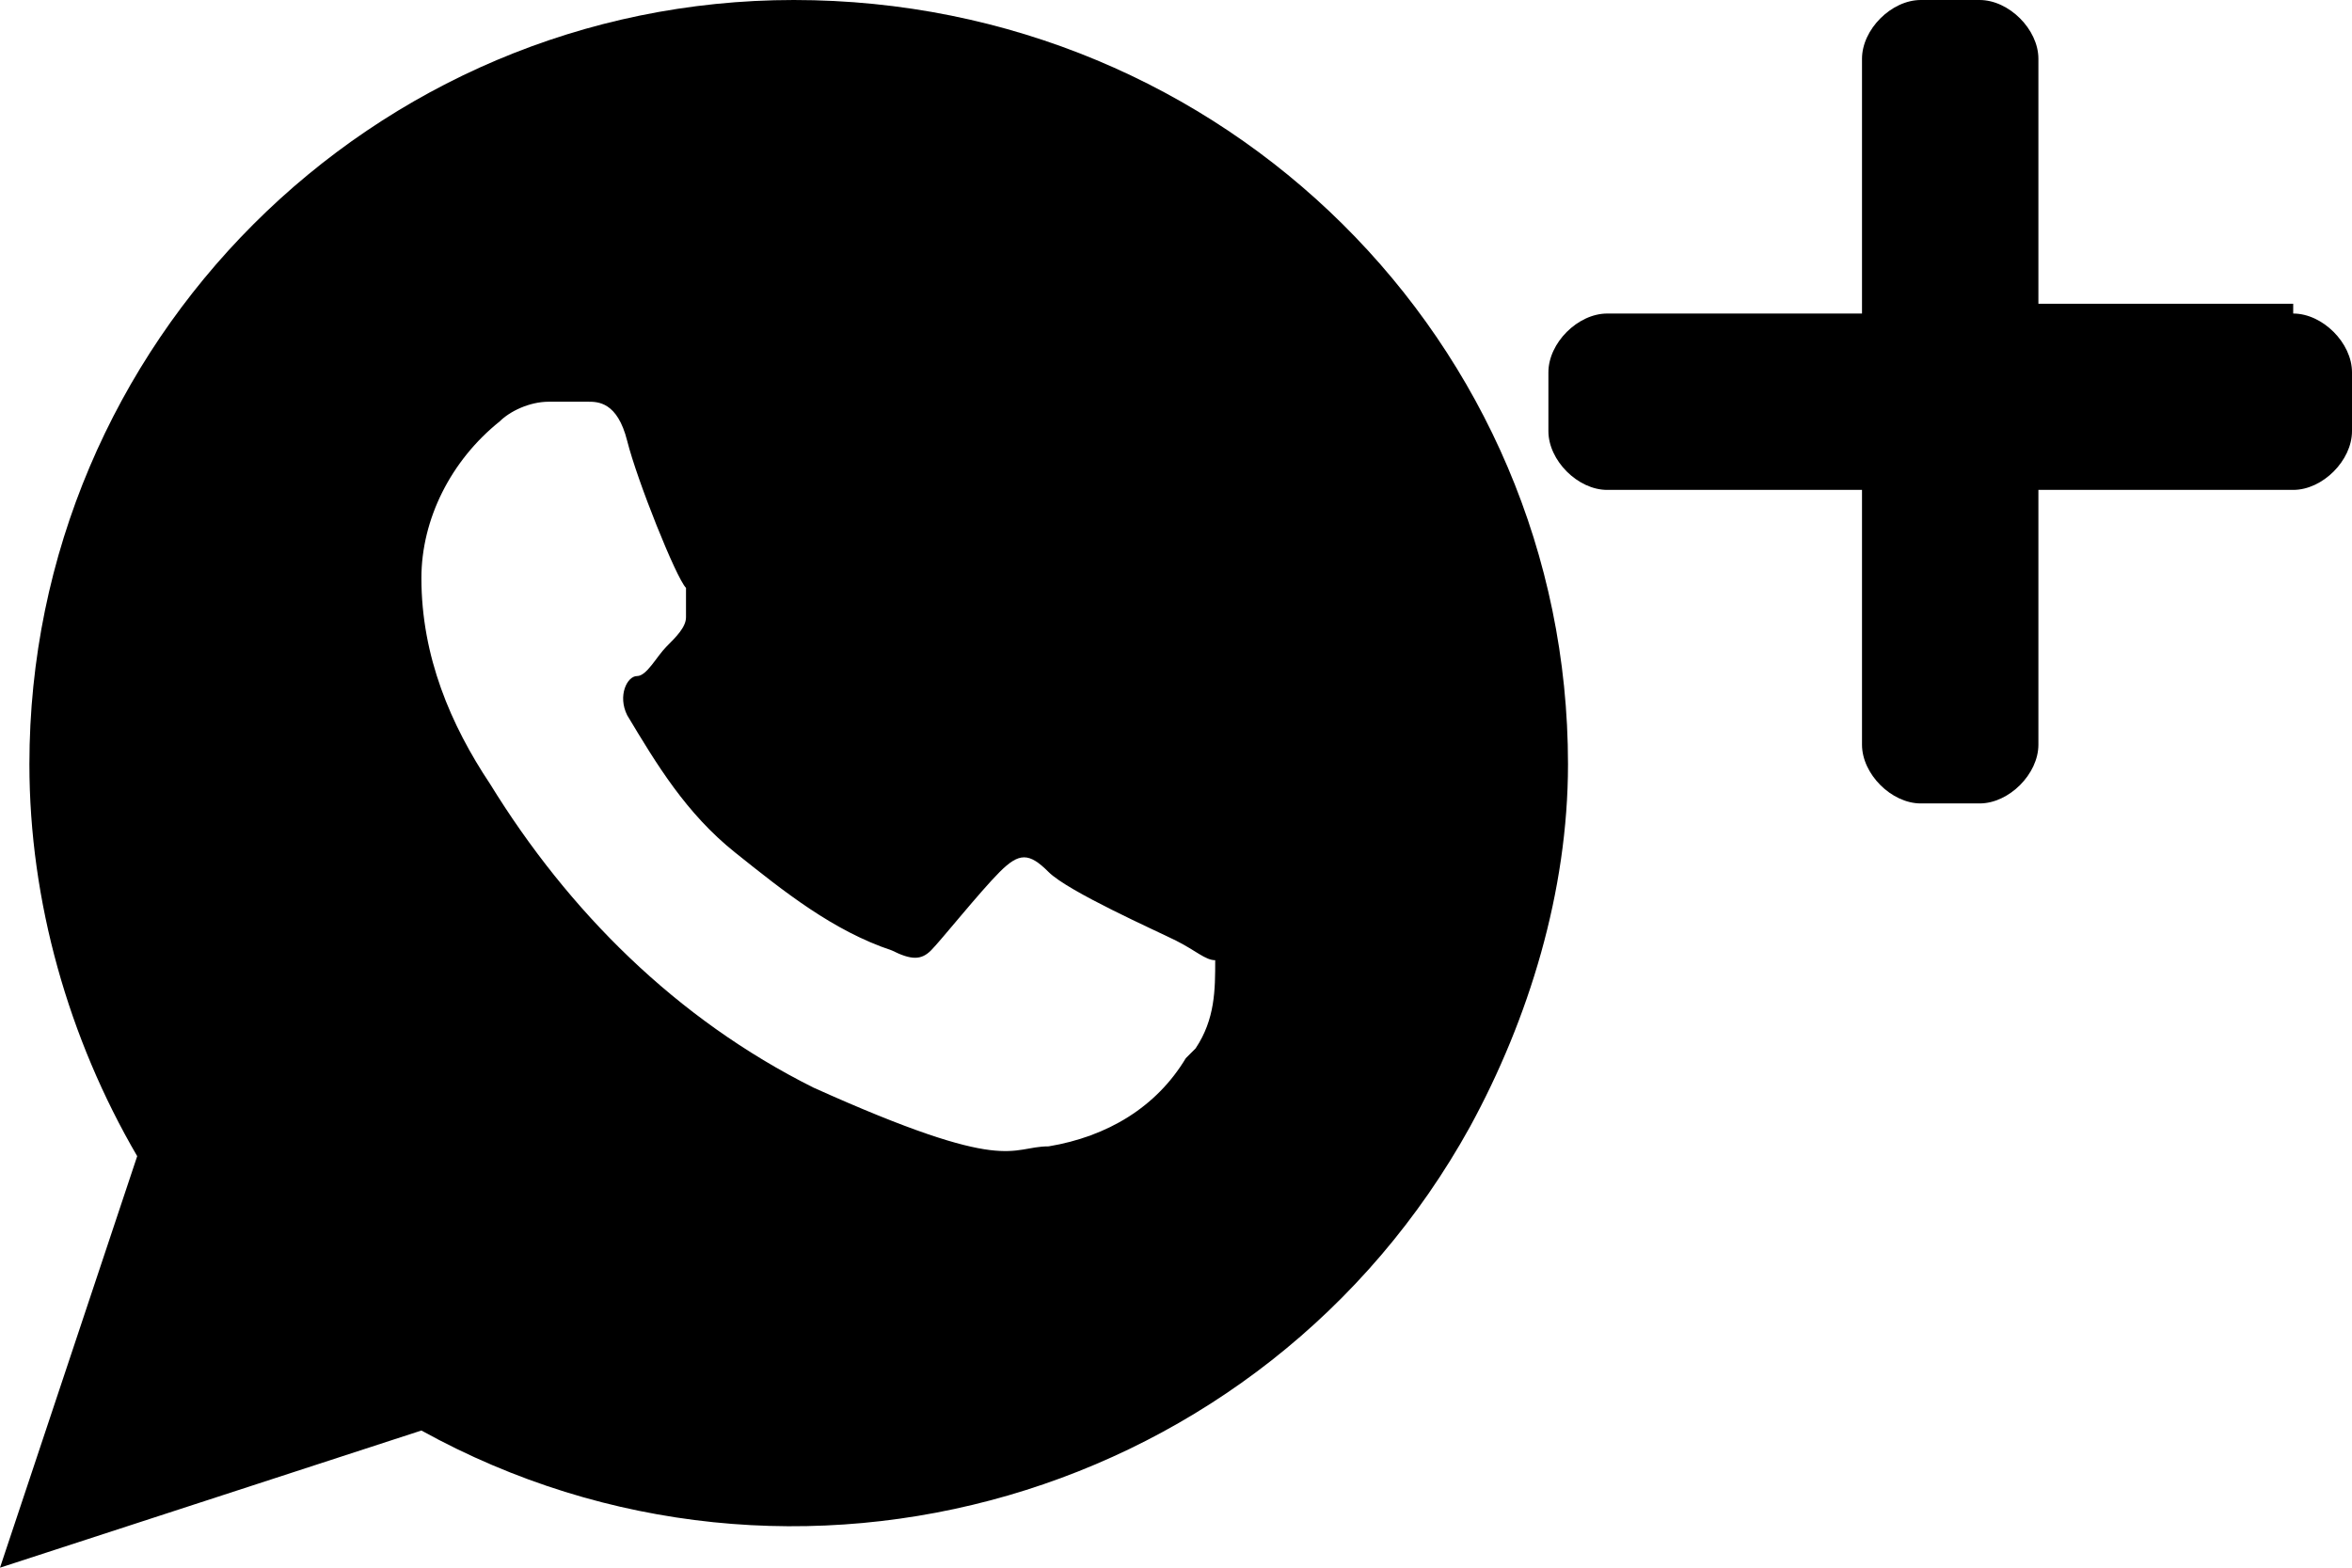 <?xml version="1.0" encoding="UTF-8"?>
<svg xmlns="http://www.w3.org/2000/svg" version="1.1" viewBox="0 0 24 16">
  <!-- Generator: Adobe Illustrator 28.7.0, SVG Export Plug-In . SVG Version: 1.2.0 Build 136)  -->
  <g>
    <g id="Layer_1">
      <g id="wa_follow">
        <path id="Icon_ionic-logo-whatsapp" d="M8.1,0C3.8,0,.3,3.5.3,7.8h0c0,1.4.4,2.8,1.1,4l-1.4,4.2,4.3-1.4c3.8,2.1,8.6.7,10.7-3.1.6-1.1,1-2.4,1-3.7C16,3.5,12.5,0,8.1,0ZM12.1,10.8c-.3.5-.8.8-1.4.9-.4,0-.4.3-2.4-.6-1.4-.7-2.5-1.8-3.3-3.1-.4-.6-.7-1.3-.7-2.1,0-.6.3-1.2.8-1.6.1-.1.3-.2.5-.2h.4c.1,0,.3,0,.4.4s.5,1.4.6,1.5c0,.1,0,.2,0,.3,0,.1-.1.2-.2.3-.1.1-.2.3-.3.3s-.2.2-.1.4c.3.5.6,1,1.1,1.4.5.4,1,.8,1.6,1,.2.1.3.1.4,0s.5-.6.7-.8.3-.2.5,0,1.1.6,1.3.7.3.2.4.2c0,.3,0,.6-.2.9Z"/>
        <path id="Icon_awesome-plus" d="M23.4,3.1h-2.6V.6c0-.3-.3-.6-.6-.6h-.6c-.3,0-.6.3-.6.6v2.6h-2.6c-.3,0-.6.3-.6.6h0v.6c0,.3.3.6.6.6h2.6v2.6c0,.3.3.6.6.6h.6c.3,0,.6-.3.6-.6v-2.6h2.6c.3,0,.6-.3.6-.6h0v-.6c0-.3-.3-.6-.6-.6h0Z"/>
      </g>
    </g>
  </g>
</svg>